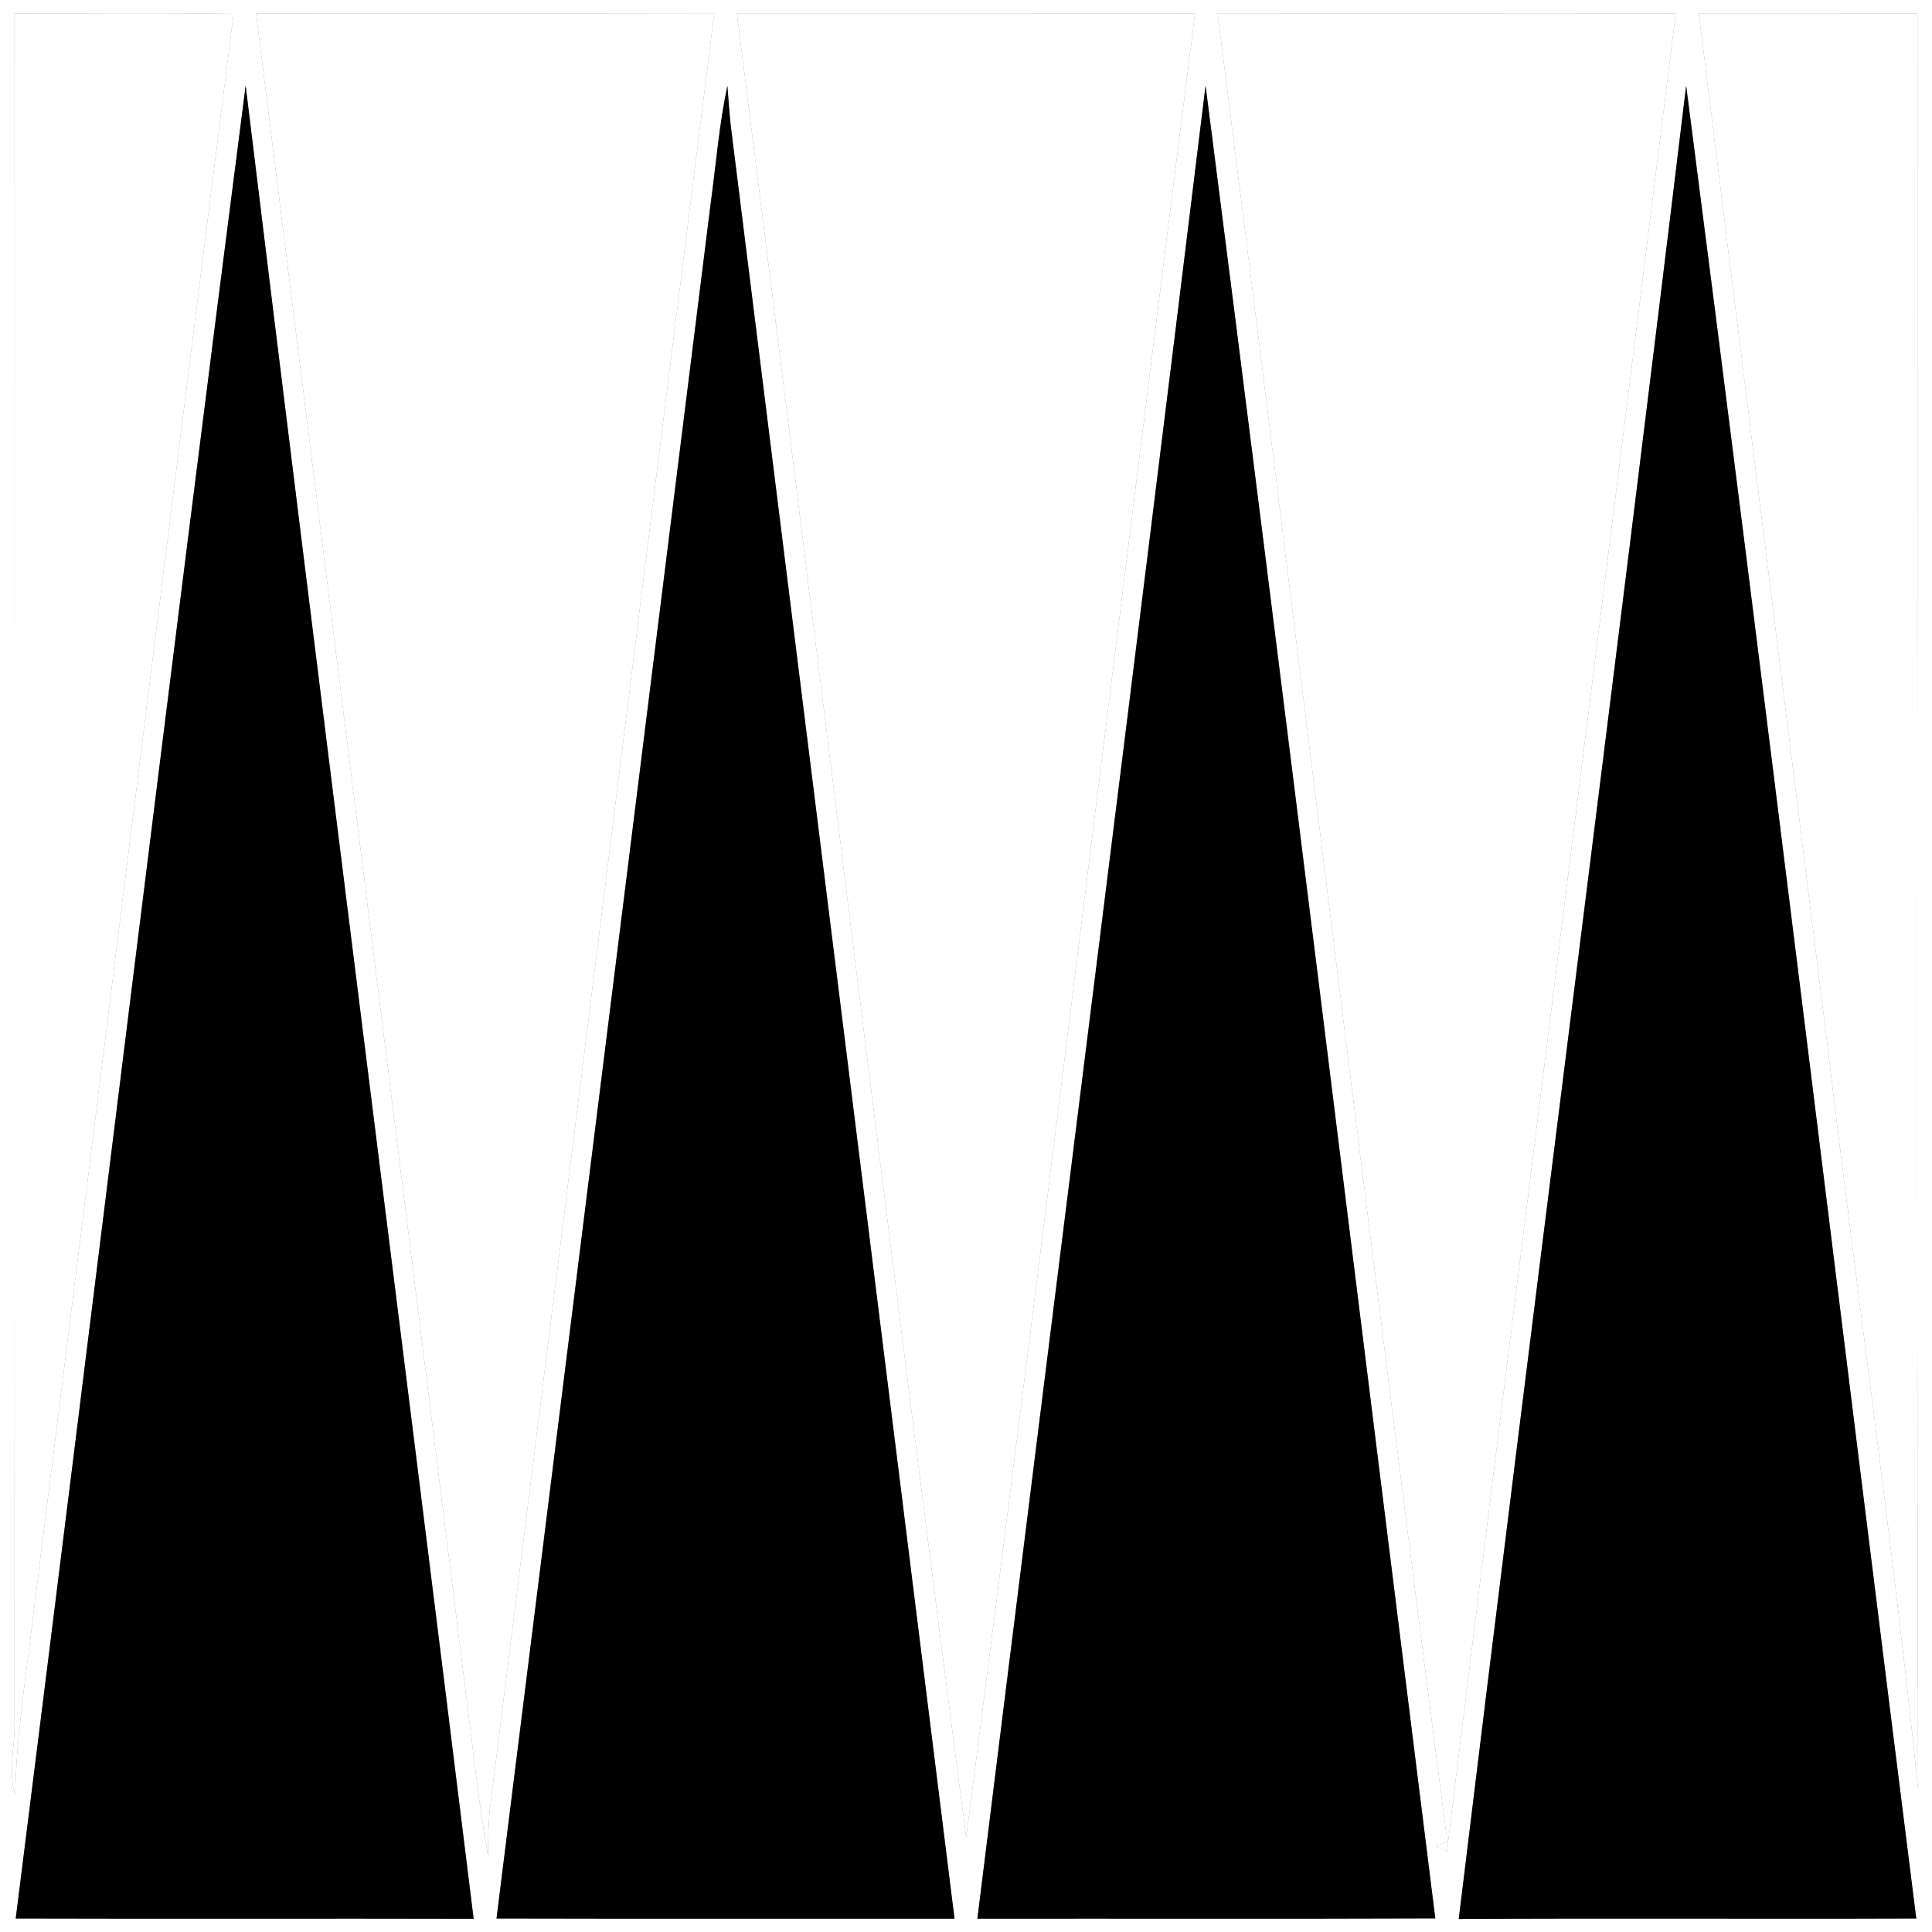 <?xml version="1.0" encoding="UTF-8" ?>
<!DOCTYPE svg PUBLIC "-//W3C//DTD SVG 1.1//EN" "http://www.w3.org/Graphics/SVG/1.1/DTD/svg11.dtd">
<svg width="200pt" height="200pt" viewBox="0 0 200 200" version="1.1" xmlns="http://www.w3.org/2000/svg">
<rect x="0" y="0" width="200" height="200" fill="#808080" stroke="none"/>
<g id="#feher">
	<path fill="#ffffff" opacity="1.00" d=" M 1.51 1.39 C 9.07 1.41 16.62 1.31 24.18 1.44 C 17.21 56.61 10.39 111.80 3.47 166.97 C 2.74 173.23 1.71 179.46 1.57 185.77 C 0.77 183.26 1.63 180.60 1.50 178.03 C 1.54 119.15 1.51 60.27 1.51 1.39 Z" />
	<path fill="#ffffff" opacity="1.00" d=" M 26.51 1.39 C 42.32 1.38 58.13 1.40 73.94 1.37 C 66.17 63.29 58.49 125.21 50.73 187.13 C 50.55 188.77 50.53 190.43 50.51 192.09 C 49.51 186.45 48.94 180.75 48.20 175.08 C 40.98 117.18 33.75 59.28 26.51 1.39 Z" />
	<path fill="#ffffff" opacity="1.00" d=" M 76.28 1.38 C 92.09 1.39 107.90 1.37 123.71 1.39 C 115.75 64.32 108.14 127.29 100.02 190.20 C 91.81 127.31 84.26 64.31 76.28 1.38 Z" />
	<path fill="#ffffff" opacity="1.00" d=" M 126.05 1.38 C 141.86 1.40 157.67 1.37 173.47 1.39 C 165.60 64.82 157.56 128.23 149.78 191.66 C 149.49 191.53 148.91 191.26 148.62 191.12 L 149.83 190.65 C 141.65 127.59 134.05 64.46 126.05 1.38 Z" />
	<path fill="#ffffff" opacity="1.00" d=" M 175.86 1.38 C 183.40 1.39 190.94 1.37 198.49 1.39 C 198.53 62.66 198.39 123.93 198.56 185.20 C 195.94 159.79 192.32 134.48 189.29 109.11 C 184.83 73.19 180.30 37.29 175.86 1.38 Z" />
	<path fill="#ffffff" opacity="1.00" d=" M 0.00 0.00 L 200.00 0.00 L 200.00 200.00 L 0.00 200.00 L 0.00 0.00 M 1.51 1.39 C 1.51 60.27 1.54 119.15 1.50 178.03 C 1.63 180.60 0.77 183.26 1.57 185.77 C 1.71 179.46 2.74 173.23 3.47 166.97 C 10.39 111.80 17.21 56.61 24.18 1.44 C 16.62 1.31 9.07 1.41 1.51 1.39 M 26.51 1.39 C 33.75 59.28 40.98 117.18 48.20 175.08 C 48.94 180.75 49.51 186.45 50.51 192.09 C 50.53 190.43 50.55 188.77 50.73 187.13 C 58.49 125.21 66.17 63.29 73.94 1.37 C 58.13 1.40 42.32 1.38 26.51 1.39 M 76.28 1.38 C 84.26 64.31 91.81 127.31 100.02 190.20 C 108.14 127.29 115.75 64.32 123.71 1.39 C 107.90 1.37 92.09 1.39 76.28 1.38 M 126.05 1.38 C 134.05 64.46 141.65 127.59 149.83 190.65 L 148.62 191.12 C 148.91 191.26 149.49 191.53 149.78 191.66 C 157.56 128.23 165.60 64.82 173.47 1.39 C 157.67 1.37 141.86 1.40 126.05 1.38 M 175.86 1.38 C 180.30 37.29 184.83 73.19 189.29 109.11 C 192.32 134.48 195.94 159.79 198.56 185.20 C 198.39 123.93 198.53 62.66 198.49 1.39 C 190.94 1.37 183.40 1.39 175.86 1.38 M 1.63 198.60 C 17.43 198.65 33.23 198.59 49.03 198.63 C 41.22 135.37 33.13 72.14 25.43 8.87 C 17.28 72.08 9.60 135.36 1.63 198.60 M 73.58 20.98 C 66.18 80.19 58.81 139.39 51.40 198.60 C 67.20 198.64 83.01 198.61 98.81 198.62 C 91.10 136.71 83.35 74.80 75.63 12.89 C 75.50 11.56 75.39 10.23 75.30 8.89 C 74.45 12.88 74.13 16.95 73.58 20.98 M 101.18 198.62 C 116.98 198.60 132.78 198.65 148.58 198.59 C 140.66 135.35 132.91 72.08 124.80 8.87 C 117.06 72.14 109.02 135.37 101.18 198.62 M 151.01 198.65 C 166.80 198.56 182.58 198.66 198.37 198.60 C 190.40 135.36 182.74 72.09 174.55 8.88 C 166.91 72.16 158.70 135.38 151.01 198.65 Z" />
</g>
<g id="#fekete">
	<path fill="#000000" opacity="1.00" d=" M 1.63 198.60 C 9.60 135.36 17.28 72.08 25.43 8.87 C 33.13 72.14 41.22 135.37 49.03 198.63 C 33.23 198.59 17.43 198.65 1.63 198.60 Z" />
	<path fill="#000000" opacity="1.00" d=" M 73.58 20.98 C 74.13 16.95 74.45 12.88 75.30 8.89 C 75.39 10.23 75.50 11.56 75.63 12.89 C 83.35 74.80 91.10 136.71 98.81 198.62 C 83.01 198.61 67.20 198.64 51.40 198.60 C 58.81 139.39 66.18 80.19 73.58 20.98 Z" />
	<path fill="#000000" opacity="1.00" d=" M 101.18 198.62 C 109.02 135.37 117.06 72.14 124.80 8.87 C 132.91 72.08 140.66 135.35 148.58 198.59 C 132.78 198.65 116.98 198.60 101.18 198.62 Z" />
	<path fill="#000000" opacity="1.00" d=" M 151.01 198.65 C 158.70 135.38 166.91 72.16 174.55 8.88 C 182.74 72.09 190.40 135.36 198.37 198.60 C 182.58 198.66 166.80 198.56 151.01 198.65 Z" />
</g>
</svg>
